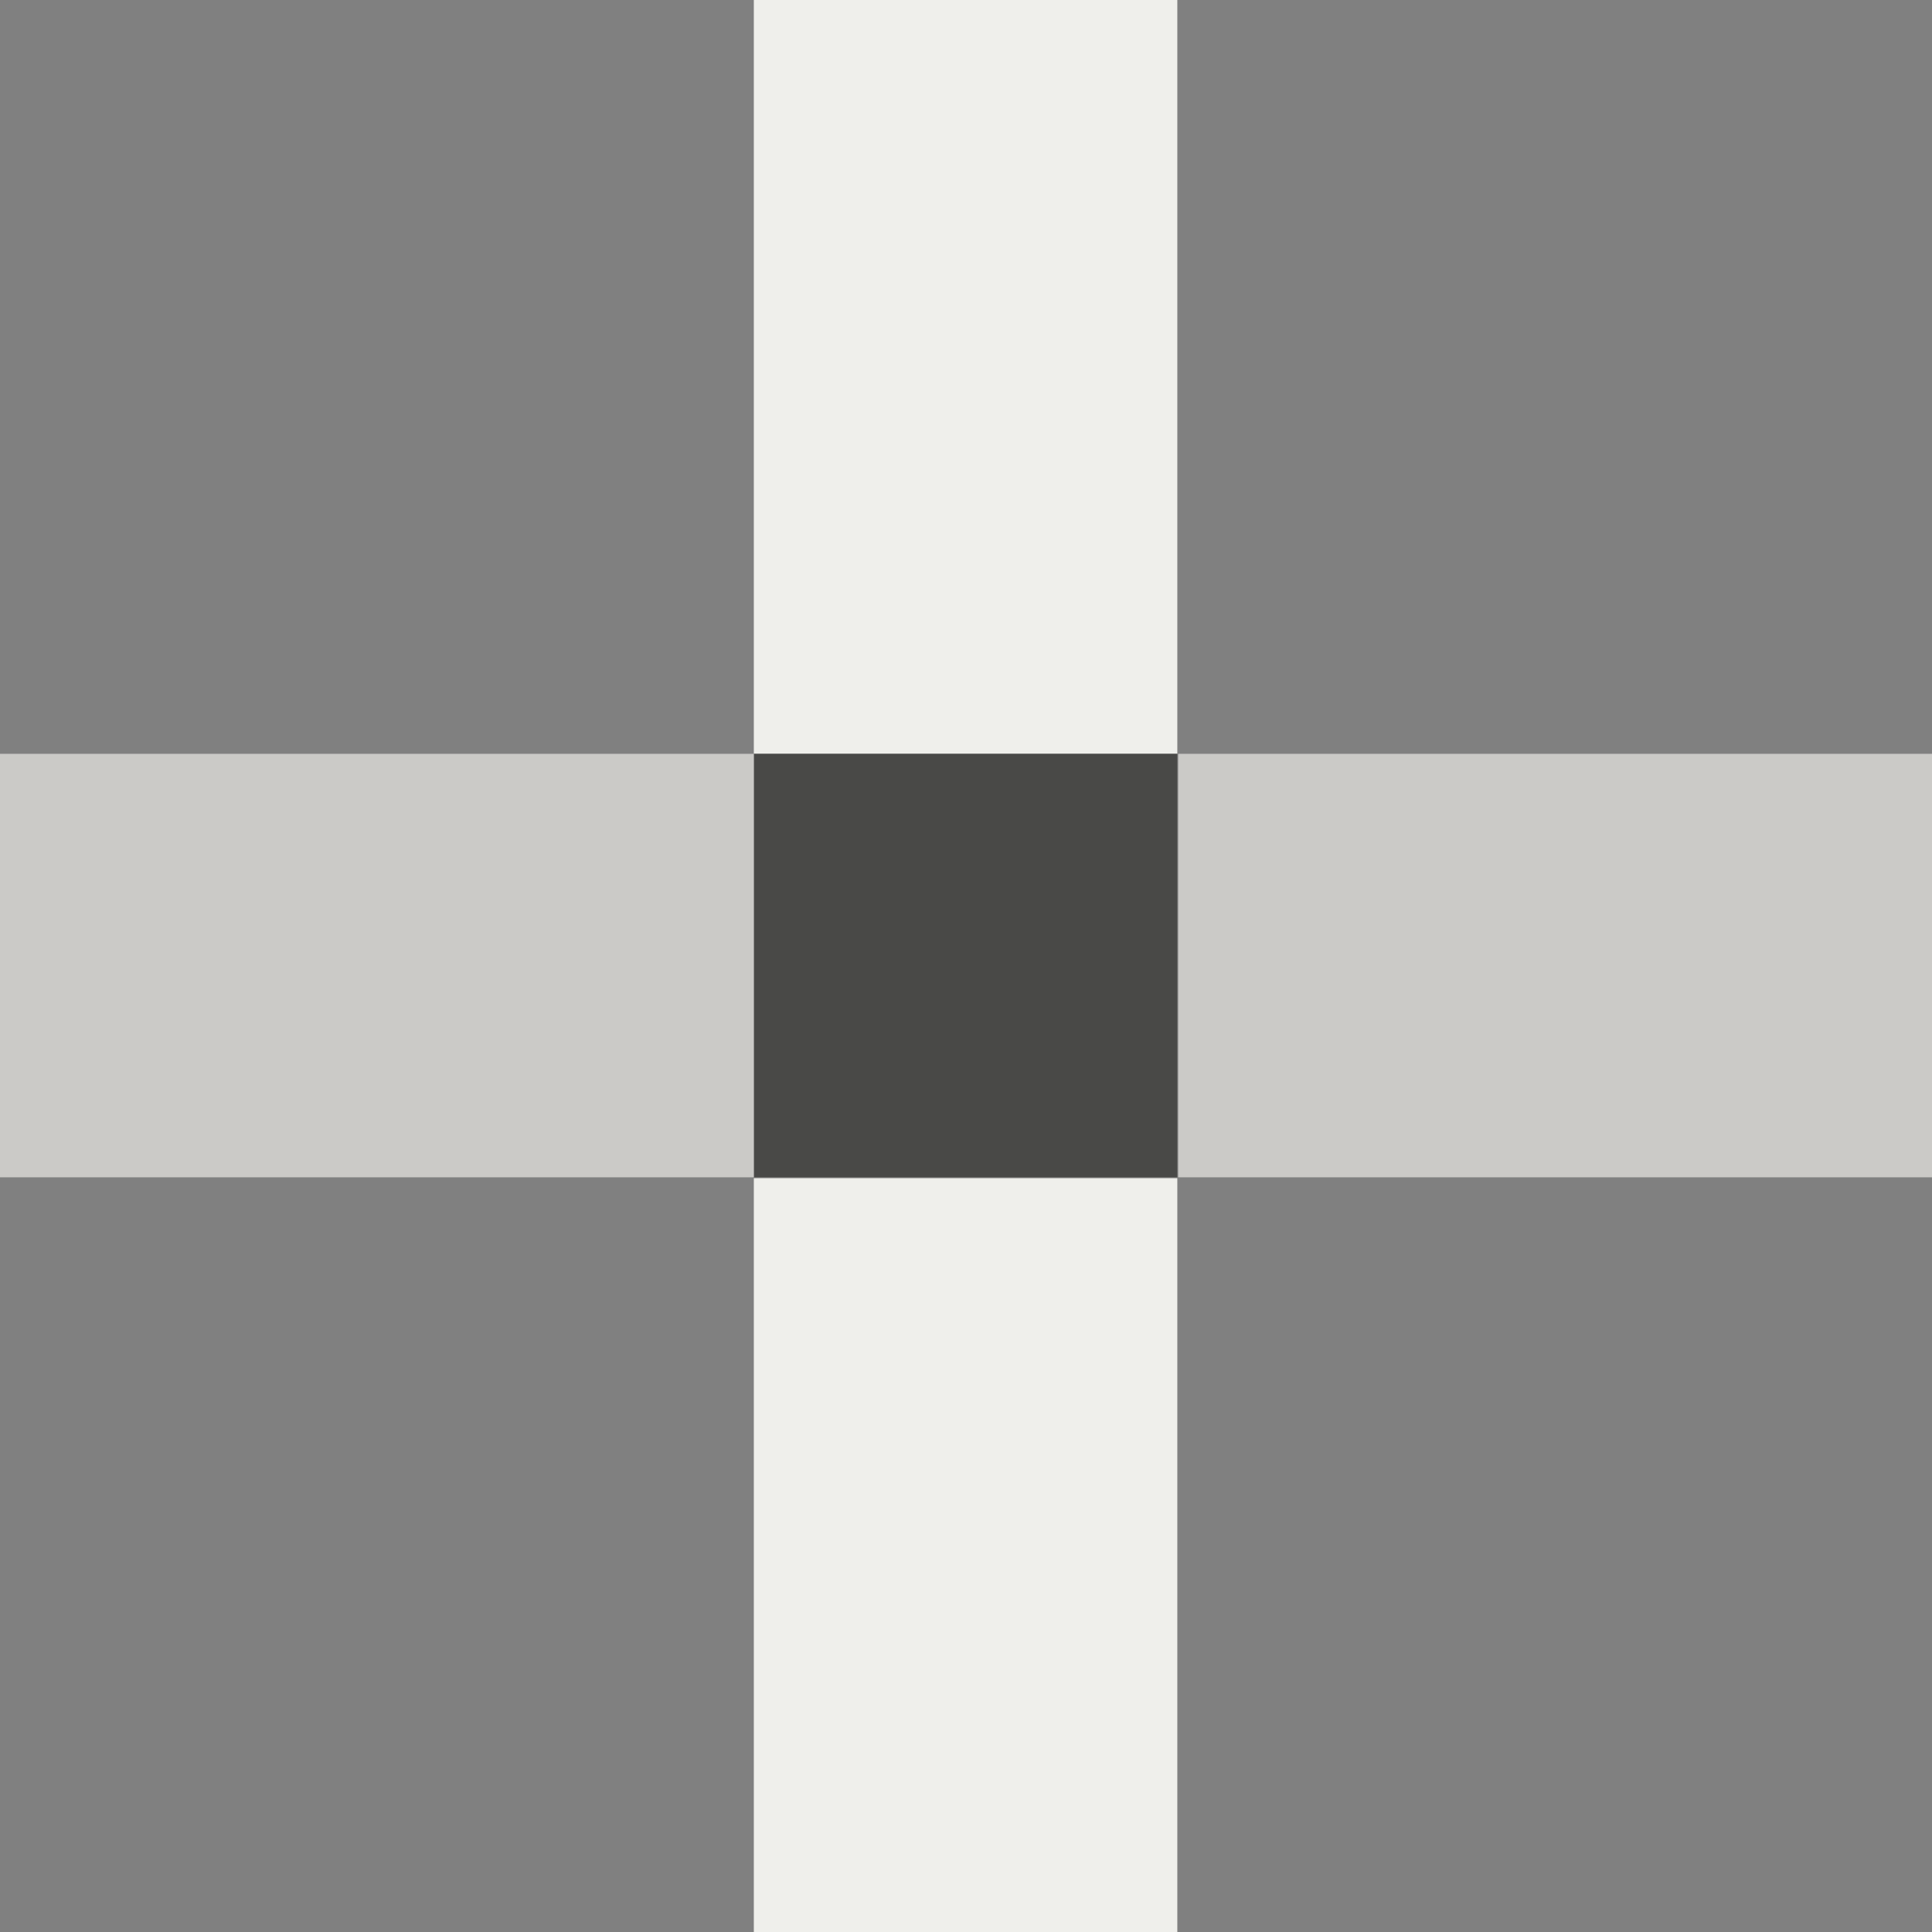 <?xml version="1.0" encoding="UTF-8"?>
<!-- Generator: Adobe Illustrator 27.8.0, SVG Export Plug-In . SVG Version: 6.00 Build 0)  -->
<svg xmlns="http://www.w3.org/2000/svg" xmlns:xlink="http://www.w3.org/1999/xlink" version="1.1" id="Calque_1" x="0px" y="0px" viewBox="0 0 224 224" style="enable-background:new 0 0 224 224;" xml:space="preserve">
<rect x="0" y="0" width="224" height="224" fill="#808080" stroke="none"/>
<style type="text/css">
	.st0{fill:#EFEFEB;}
	.st1{fill:#494947;}
	.st2{fill:#CBCAC7;}
</style>
<rect x="87.4" y="0" class="st0" width="49.1" height="87.4"></rect>
<rect x="87.4" y="136.6" class="st0" width="49.1" height="87.4"></rect>
<rect x="87.4" y="87.4" class="st1" width="49.1" height="49.1"></rect>
<rect y="87.4" class="st2" width="87.4" height="49.1"></rect>
<rect x="136.6" y="87.4" class="st2" width="87.4" height="49.1"></rect>
</svg>

